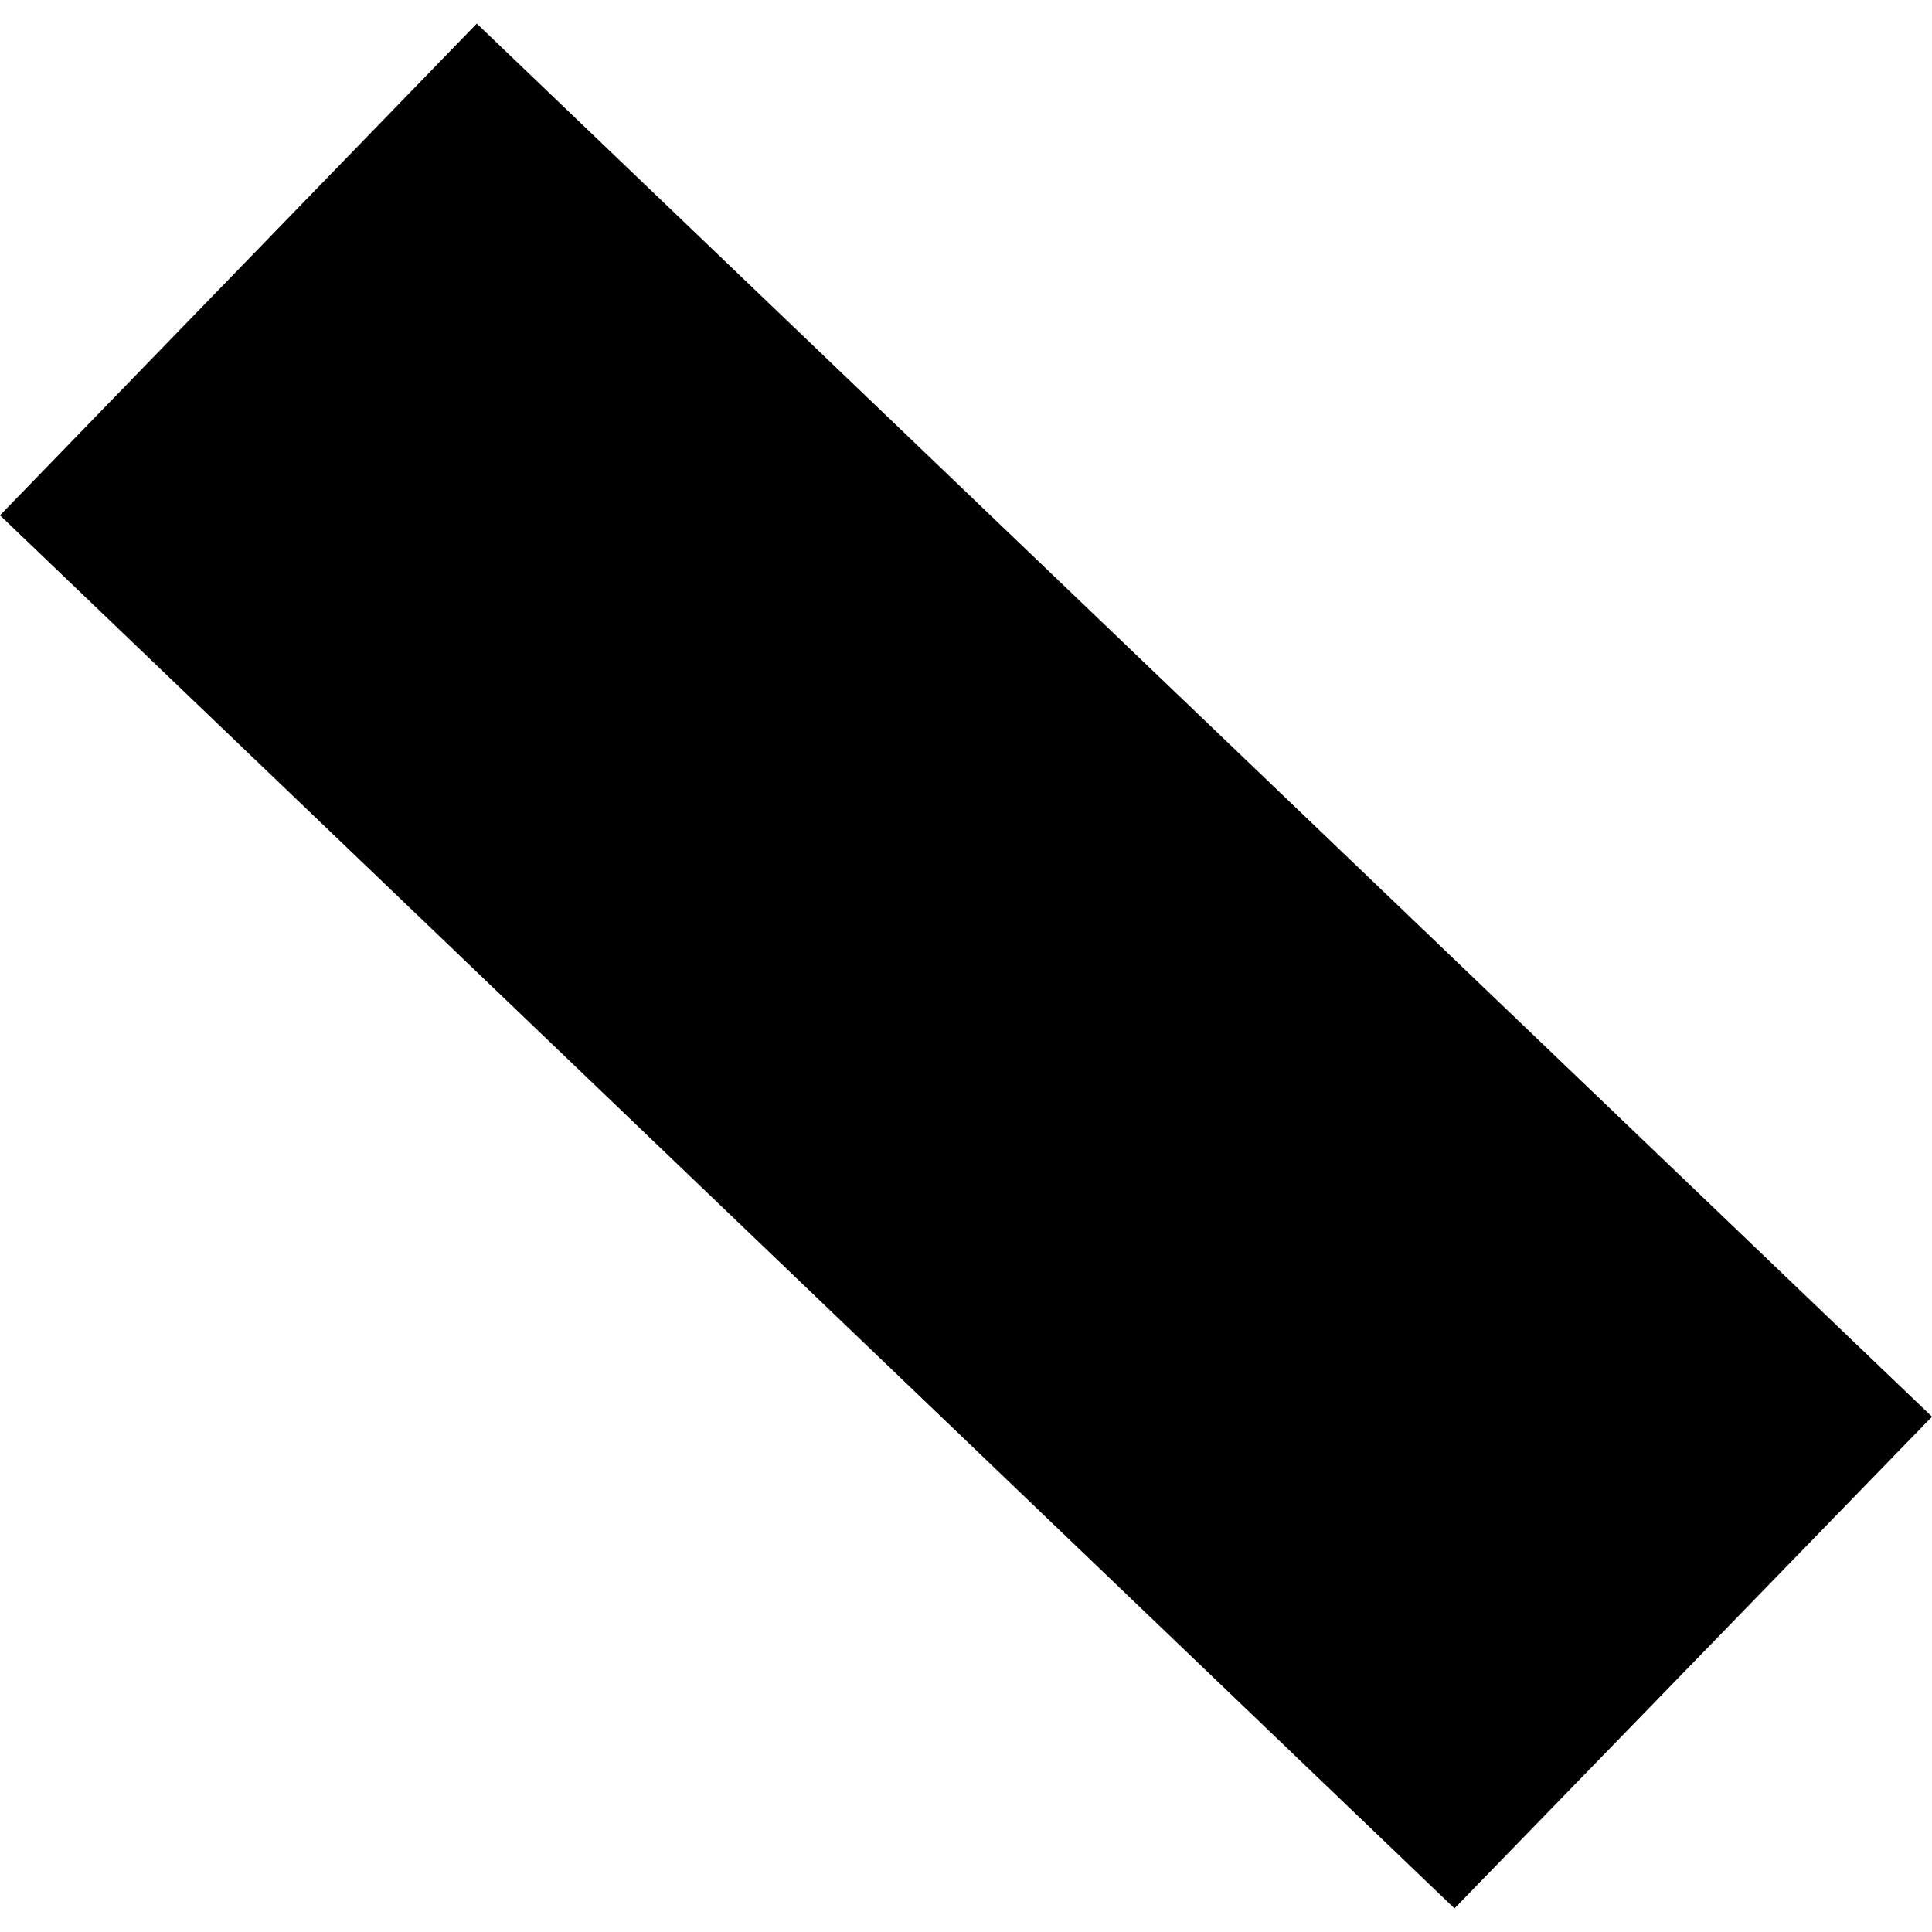 <?xml version="1.0" encoding="utf-8" standalone="no"?>
<!DOCTYPE svg PUBLIC "-//W3C//DTD SVG 1.1//EN"
  "http://www.w3.org/Graphics/SVG/1.1/DTD/svg11.dtd">
<!-- Created with matplotlib (https://matplotlib.org/) -->
<svg height="288pt" version="1.1" viewBox="0 0 288 288" width="288pt" xmlns="http://www.w3.org/2000/svg" xmlns:xlink="http://www.w3.org/1999/xlink">
 <defs>
  <style type="text/css">
*{stroke-linecap:butt;stroke-linejoin:round;}
  </style>
 </defs>
 <g id="figure_1">
  <g id="patch_1">
   <path d="M 0 288 
L 288 288 
L 288 0 
L 0 0 
z
" style="fill:none;opacity:0;"/>
  </g>
  <g id="axes_1">
   <g id="PatchCollection_1">
    <path clip-path="url(#p4d5efe292c)" d="M 0 76.816 
L 71.072 3.516 
L 288 211.184 
L 216.816 284.484 
L 0 76.816 
"/>
   </g>
  </g>
 </g>
 <defs>
  <clipPath id="p4d5efe292c">
   <rect height="280.967" width="288" x="0" y="3.516"/>
  </clipPath>
 </defs>
</svg>
